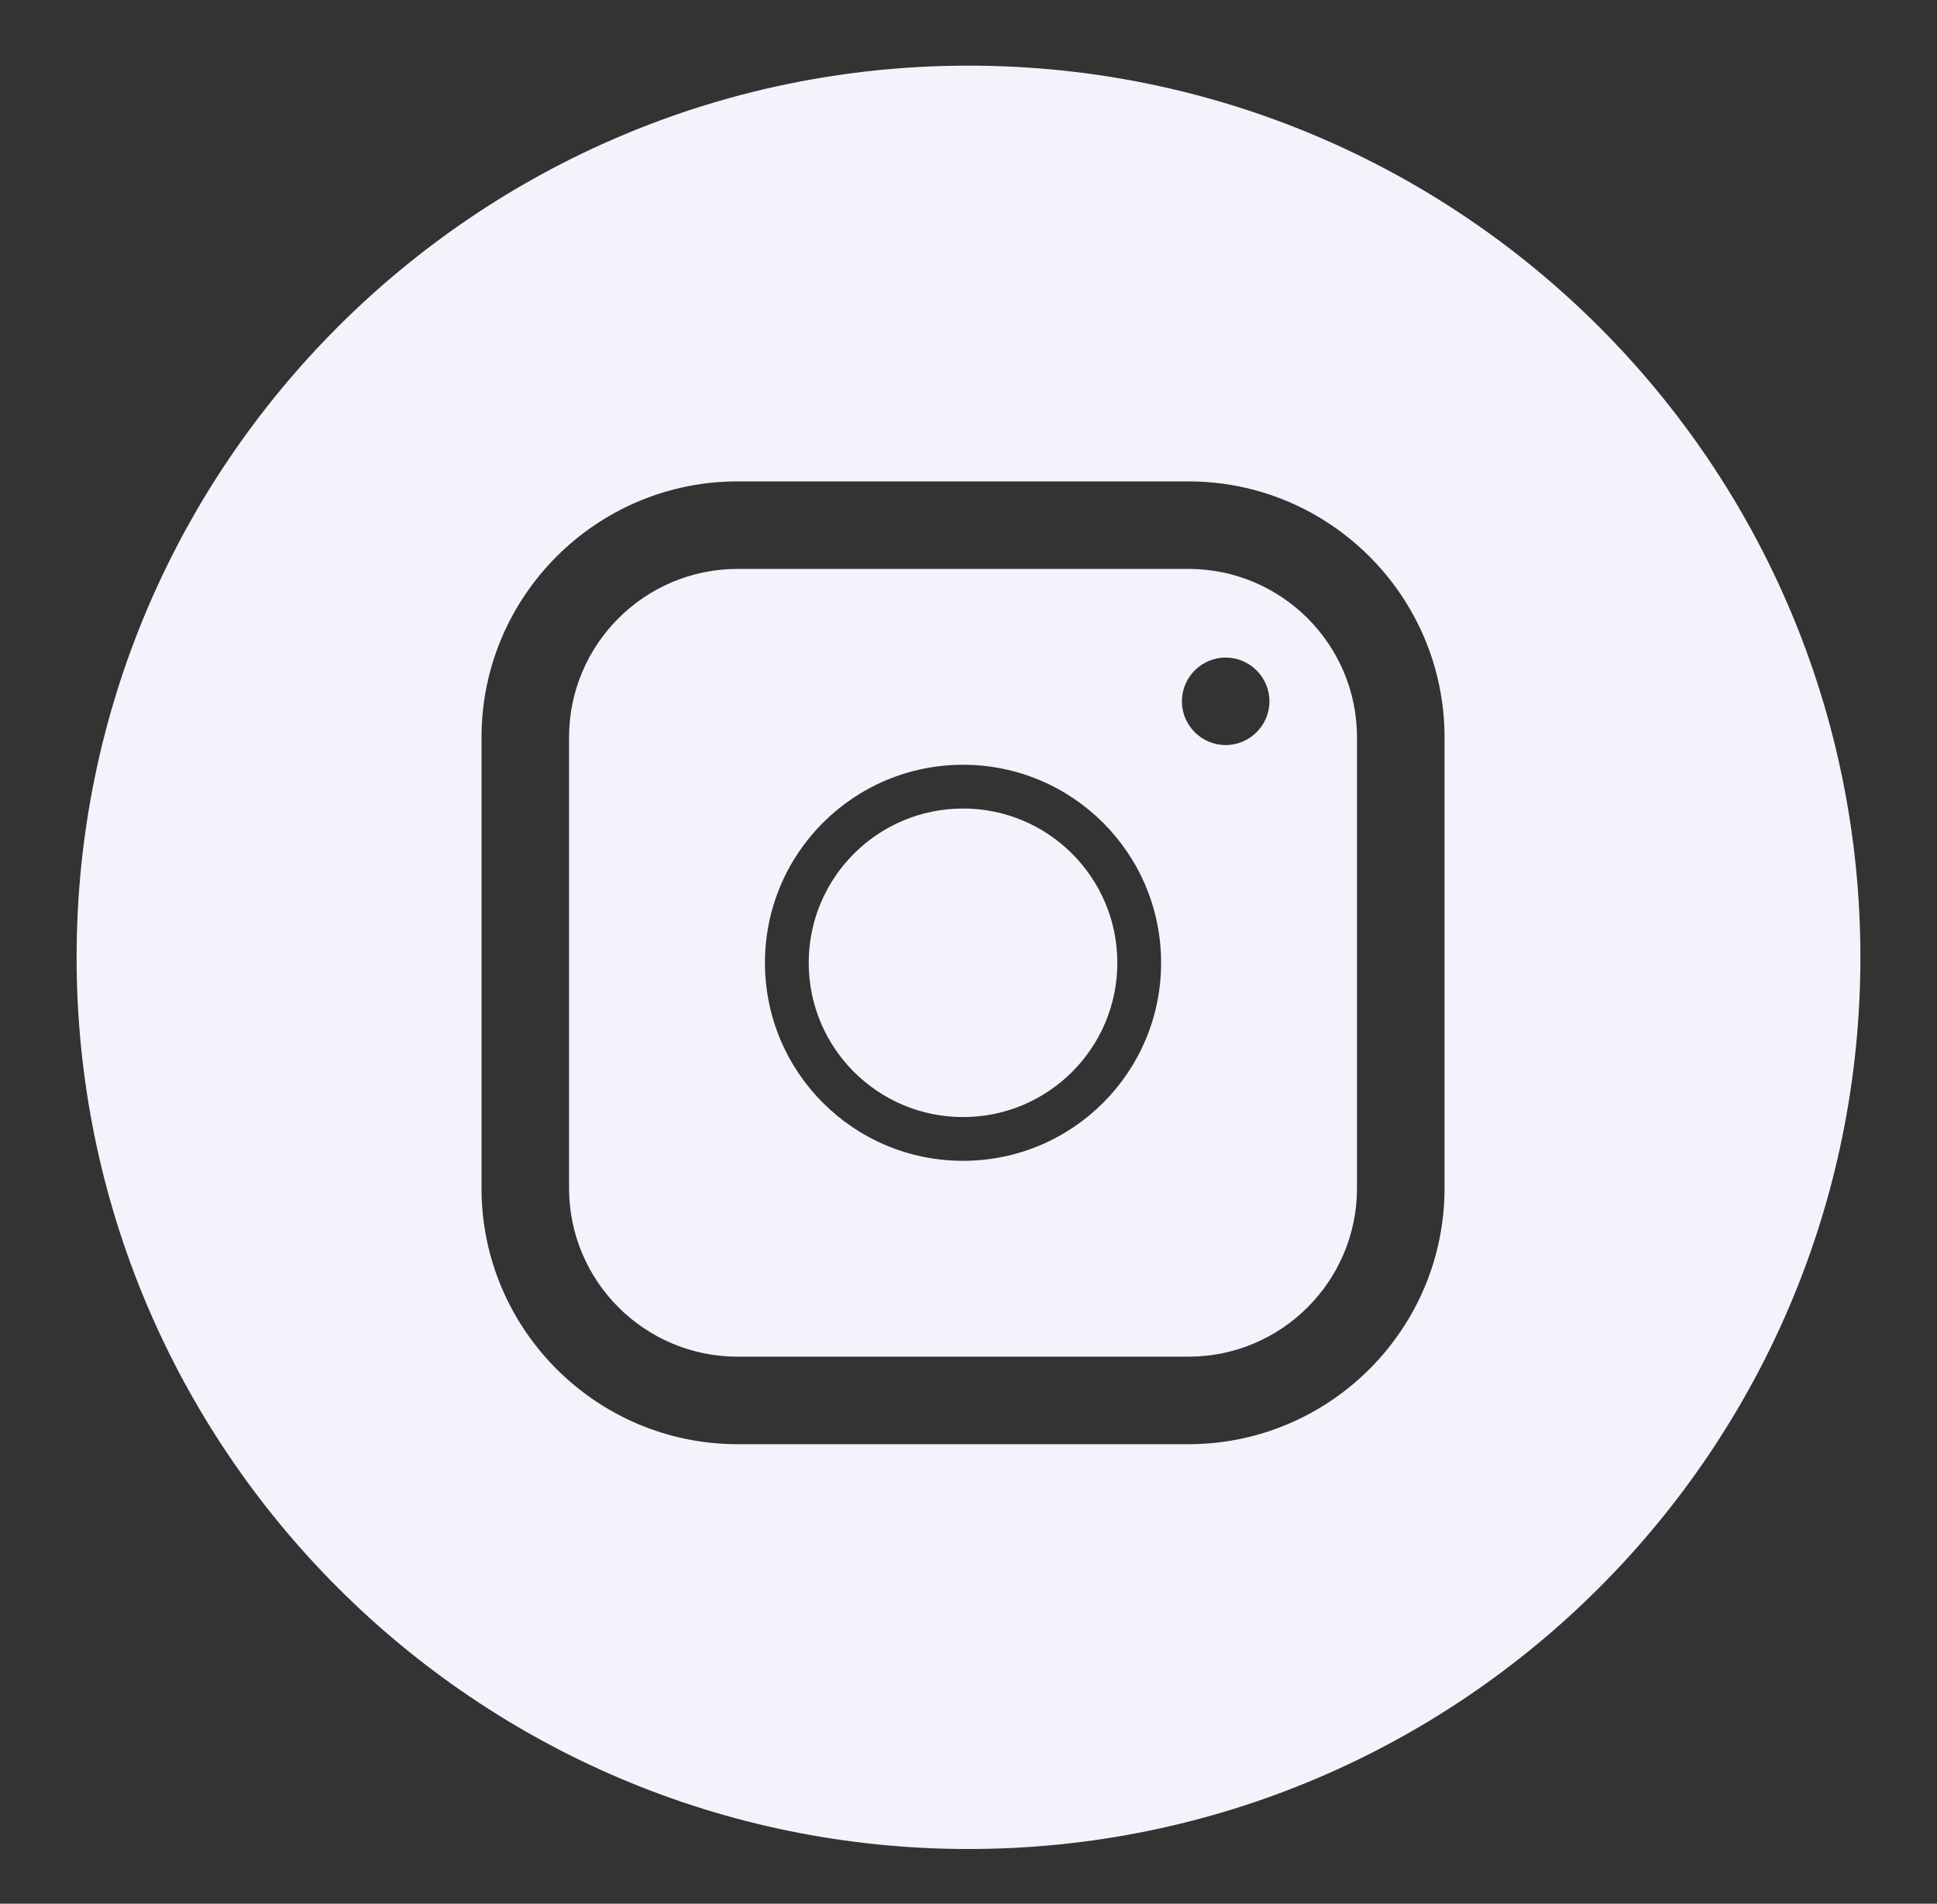 ﻿<?xml version="1.0" encoding="utf-8"?>
<!-- Generator: Adobe Illustrator 26.2.1, SVG Export Plug-In . SVG Version: 6.00 Build 0)  -->
<svg version="1.1" id="Layer_1" xmlns="http://www.w3.org/2000/svg" xmlns:xlink="http://www.w3.org/1999/xlink" x="0px" y="0px"
	 viewBox="0 0 177 174" style="enable-background:new 0 0 177 174;" xml:space="preserve">
<rect x="0" y="0" width="177" height="174" fill="#333333" stroke="none"/>
<style type="text/css">
	.st0{fill:#F3F4FB;}
</style>
<g>
	<path class="st0" d="M108.6,52H67.4C58.9,52,52,58.9,52,67.4v41.2c0,8.5,6.9,15.4,15.4,15.4h41.2c8.5,0,15.4-6.9,15.4-15.4V67.4
		C124,58.9,117.1,52,108.6,52z M88,106.1c-10,0-18.1-8.1-18.1-18.1S78,69.9,88,69.9S106.1,78,106.1,88S98,106.1,88,106.1z M112,68.1
		c-2.2,0-4-1.8-4-4s1.8-4,4-4s4,1.8,4,4S114.2,68.1,112,68.1z"/>
	<path class="st0" d="M88.5,6C43.5,6,7,42.5,7,87.5c0,45,36.5,81.5,81.5,81.5S170,132.5,170,87.5C170,42.5,133.5,6,88.5,6z
		 M132,108.6c0,12.9-10.5,23.4-23.4,23.4H67.4C54.5,132,44,121.5,44,108.6V67.4C44,54.5,54.5,44,67.4,44h41.2
		c12.9,0,23.4,10.5,23.4,23.4V108.6z"/>
	<circle class="st0" cx="88" cy="88" r="14.1"/>
</g>
</svg>


